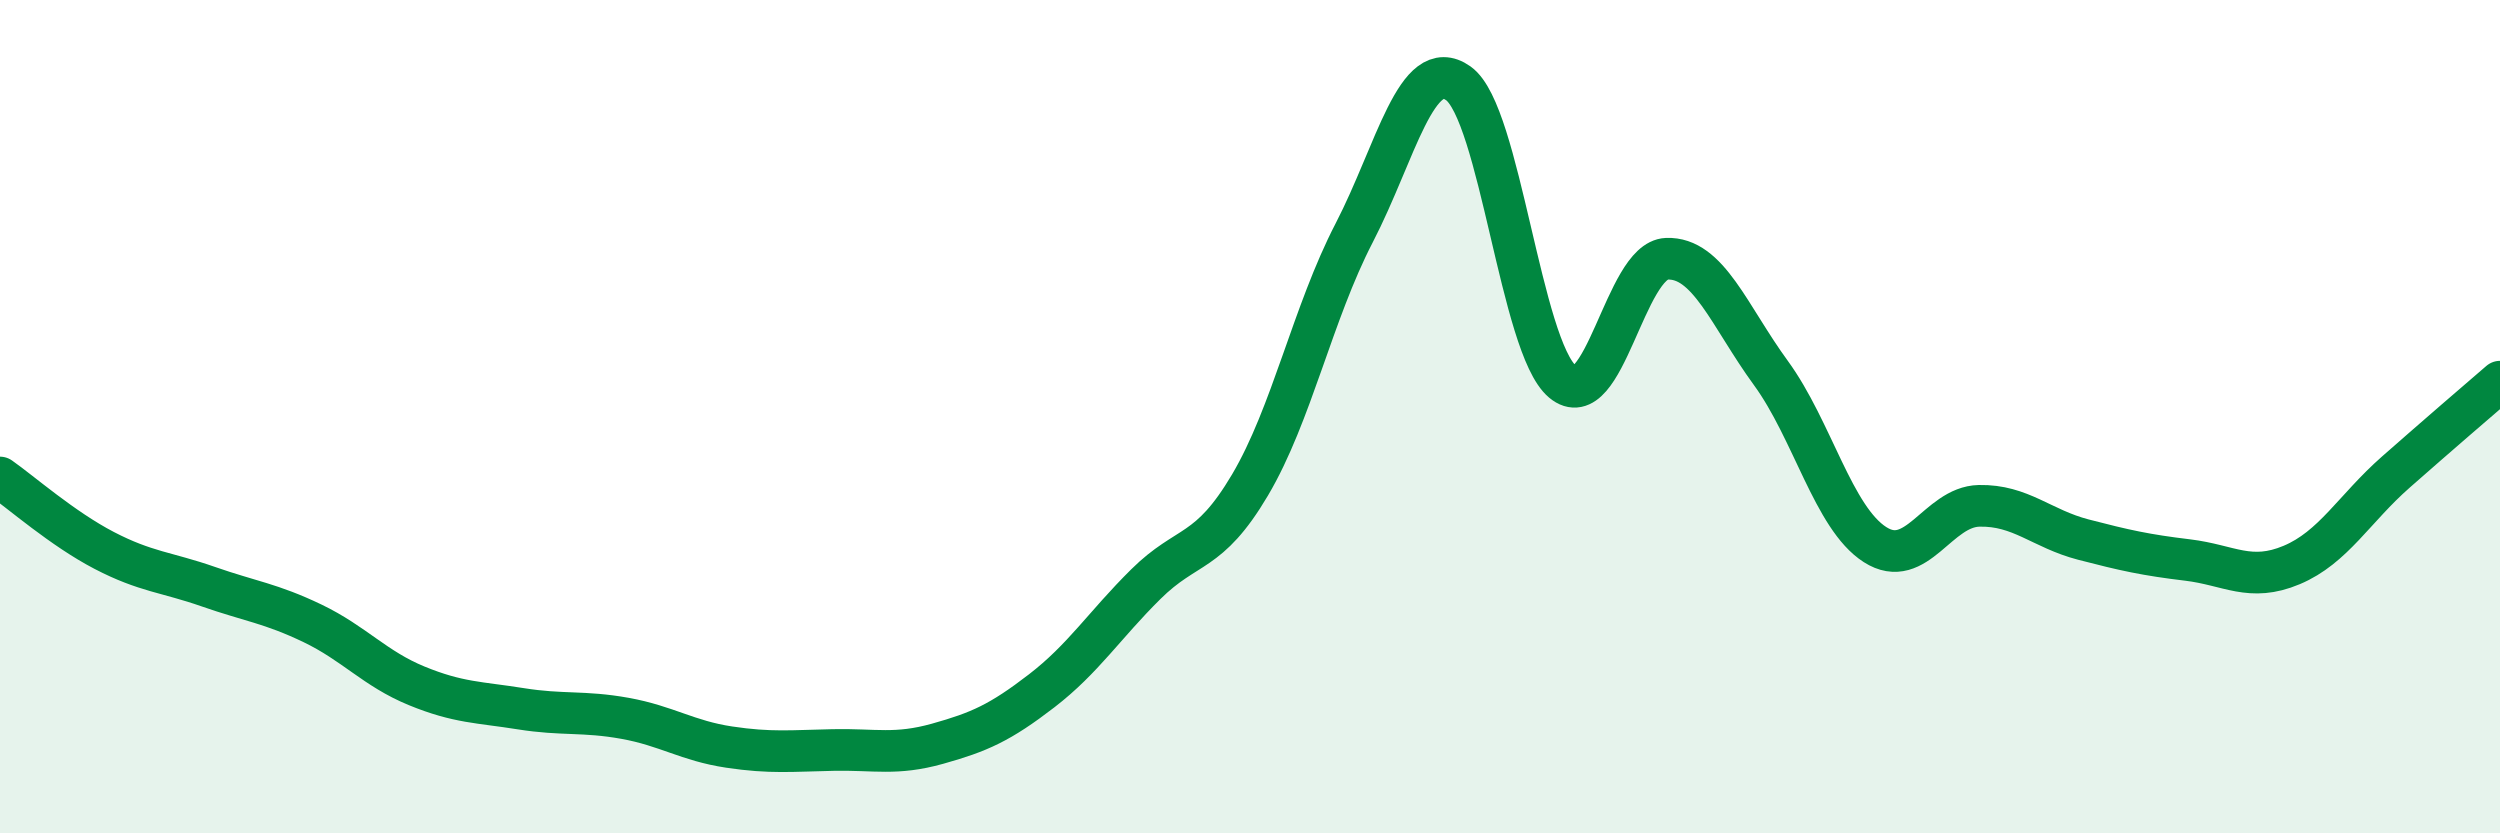 
    <svg width="60" height="20" viewBox="0 0 60 20" xmlns="http://www.w3.org/2000/svg">
      <path
        d="M 0,11.46 C 0.5,11.81 1.5,12.69 2.5,13.21 C 3.5,13.73 4,13.73 5,14.08 C 6,14.43 6.5,14.48 7.5,14.96 C 8.5,15.44 9,16.05 10,16.46 C 11,16.87 11.5,16.85 12.5,17.01 C 13.5,17.17 14,17.06 15,17.24 C 16,17.42 16.5,17.78 17.5,17.93 C 18.5,18.08 19,18.02 20,18 C 21,17.98 21.5,18.13 22.5,17.85 C 23.5,17.57 24,17.35 25,16.58 C 26,15.81 26.5,15.01 27.5,14.02 C 28.5,13.03 29,13.33 30,11.64 C 31,9.95 31.5,7.52 32.5,5.59 C 33.5,3.66 34,1.29 35,2 C 36,2.71 36.5,8.32 37.5,9.16 C 38.5,10 39,6.25 40,6.21 C 41,6.17 41.5,7.58 42.5,8.95 C 43.5,10.32 44,12.43 45,13.07 C 46,13.71 46.5,12.16 47.5,12.14 C 48.5,12.12 49,12.69 50,12.95 C 51,13.21 51.5,13.32 52.5,13.44 C 53.5,13.56 54,13.98 55,13.56 C 56,13.14 56.5,12.21 57.5,11.33 C 58.5,10.45 59.5,9.59 60,9.16L60 20L0 20Z"
        fill="#008740"
        opacity="0.1"
        stroke-linecap="round"
        stroke-linejoin="round"
      />
      <path
        d="M 0,11.46 C 0.5,11.81 1.5,12.69 2.5,13.21 C 3.5,13.73 4,13.73 5,14.08 C 6,14.43 6.5,14.48 7.5,14.96 C 8.5,15.44 9,16.05 10,16.46 C 11,16.87 11.5,16.85 12.5,17.01 C 13.5,17.17 14,17.06 15,17.24 C 16,17.42 16.5,17.78 17.5,17.93 C 18.5,18.08 19,18.02 20,18 C 21,17.98 21.5,18.13 22.5,17.85 C 23.5,17.57 24,17.35 25,16.58 C 26,15.81 26.5,15.01 27.5,14.02 C 28.5,13.03 29,13.33 30,11.64 C 31,9.95 31.5,7.52 32.5,5.59 C 33.5,3.66 34,1.29 35,2 C 36,2.71 36.5,8.32 37.5,9.16 C 38.5,10 39,6.25 40,6.21 C 41,6.17 41.5,7.58 42.5,8.95 C 43.5,10.32 44,12.43 45,13.07 C 46,13.71 46.5,12.16 47.5,12.14 C 48.5,12.12 49,12.69 50,12.95 C 51,13.21 51.5,13.32 52.5,13.44 C 53.5,13.56 54,13.98 55,13.56 C 56,13.14 56.5,12.21 57.5,11.33 C 58.5,10.45 59.5,9.59 60,9.16"
        stroke="#008740"
        stroke-width="1"
        fill="none"
        stroke-linecap="round"
        stroke-linejoin="round"
      />
    </svg>
  